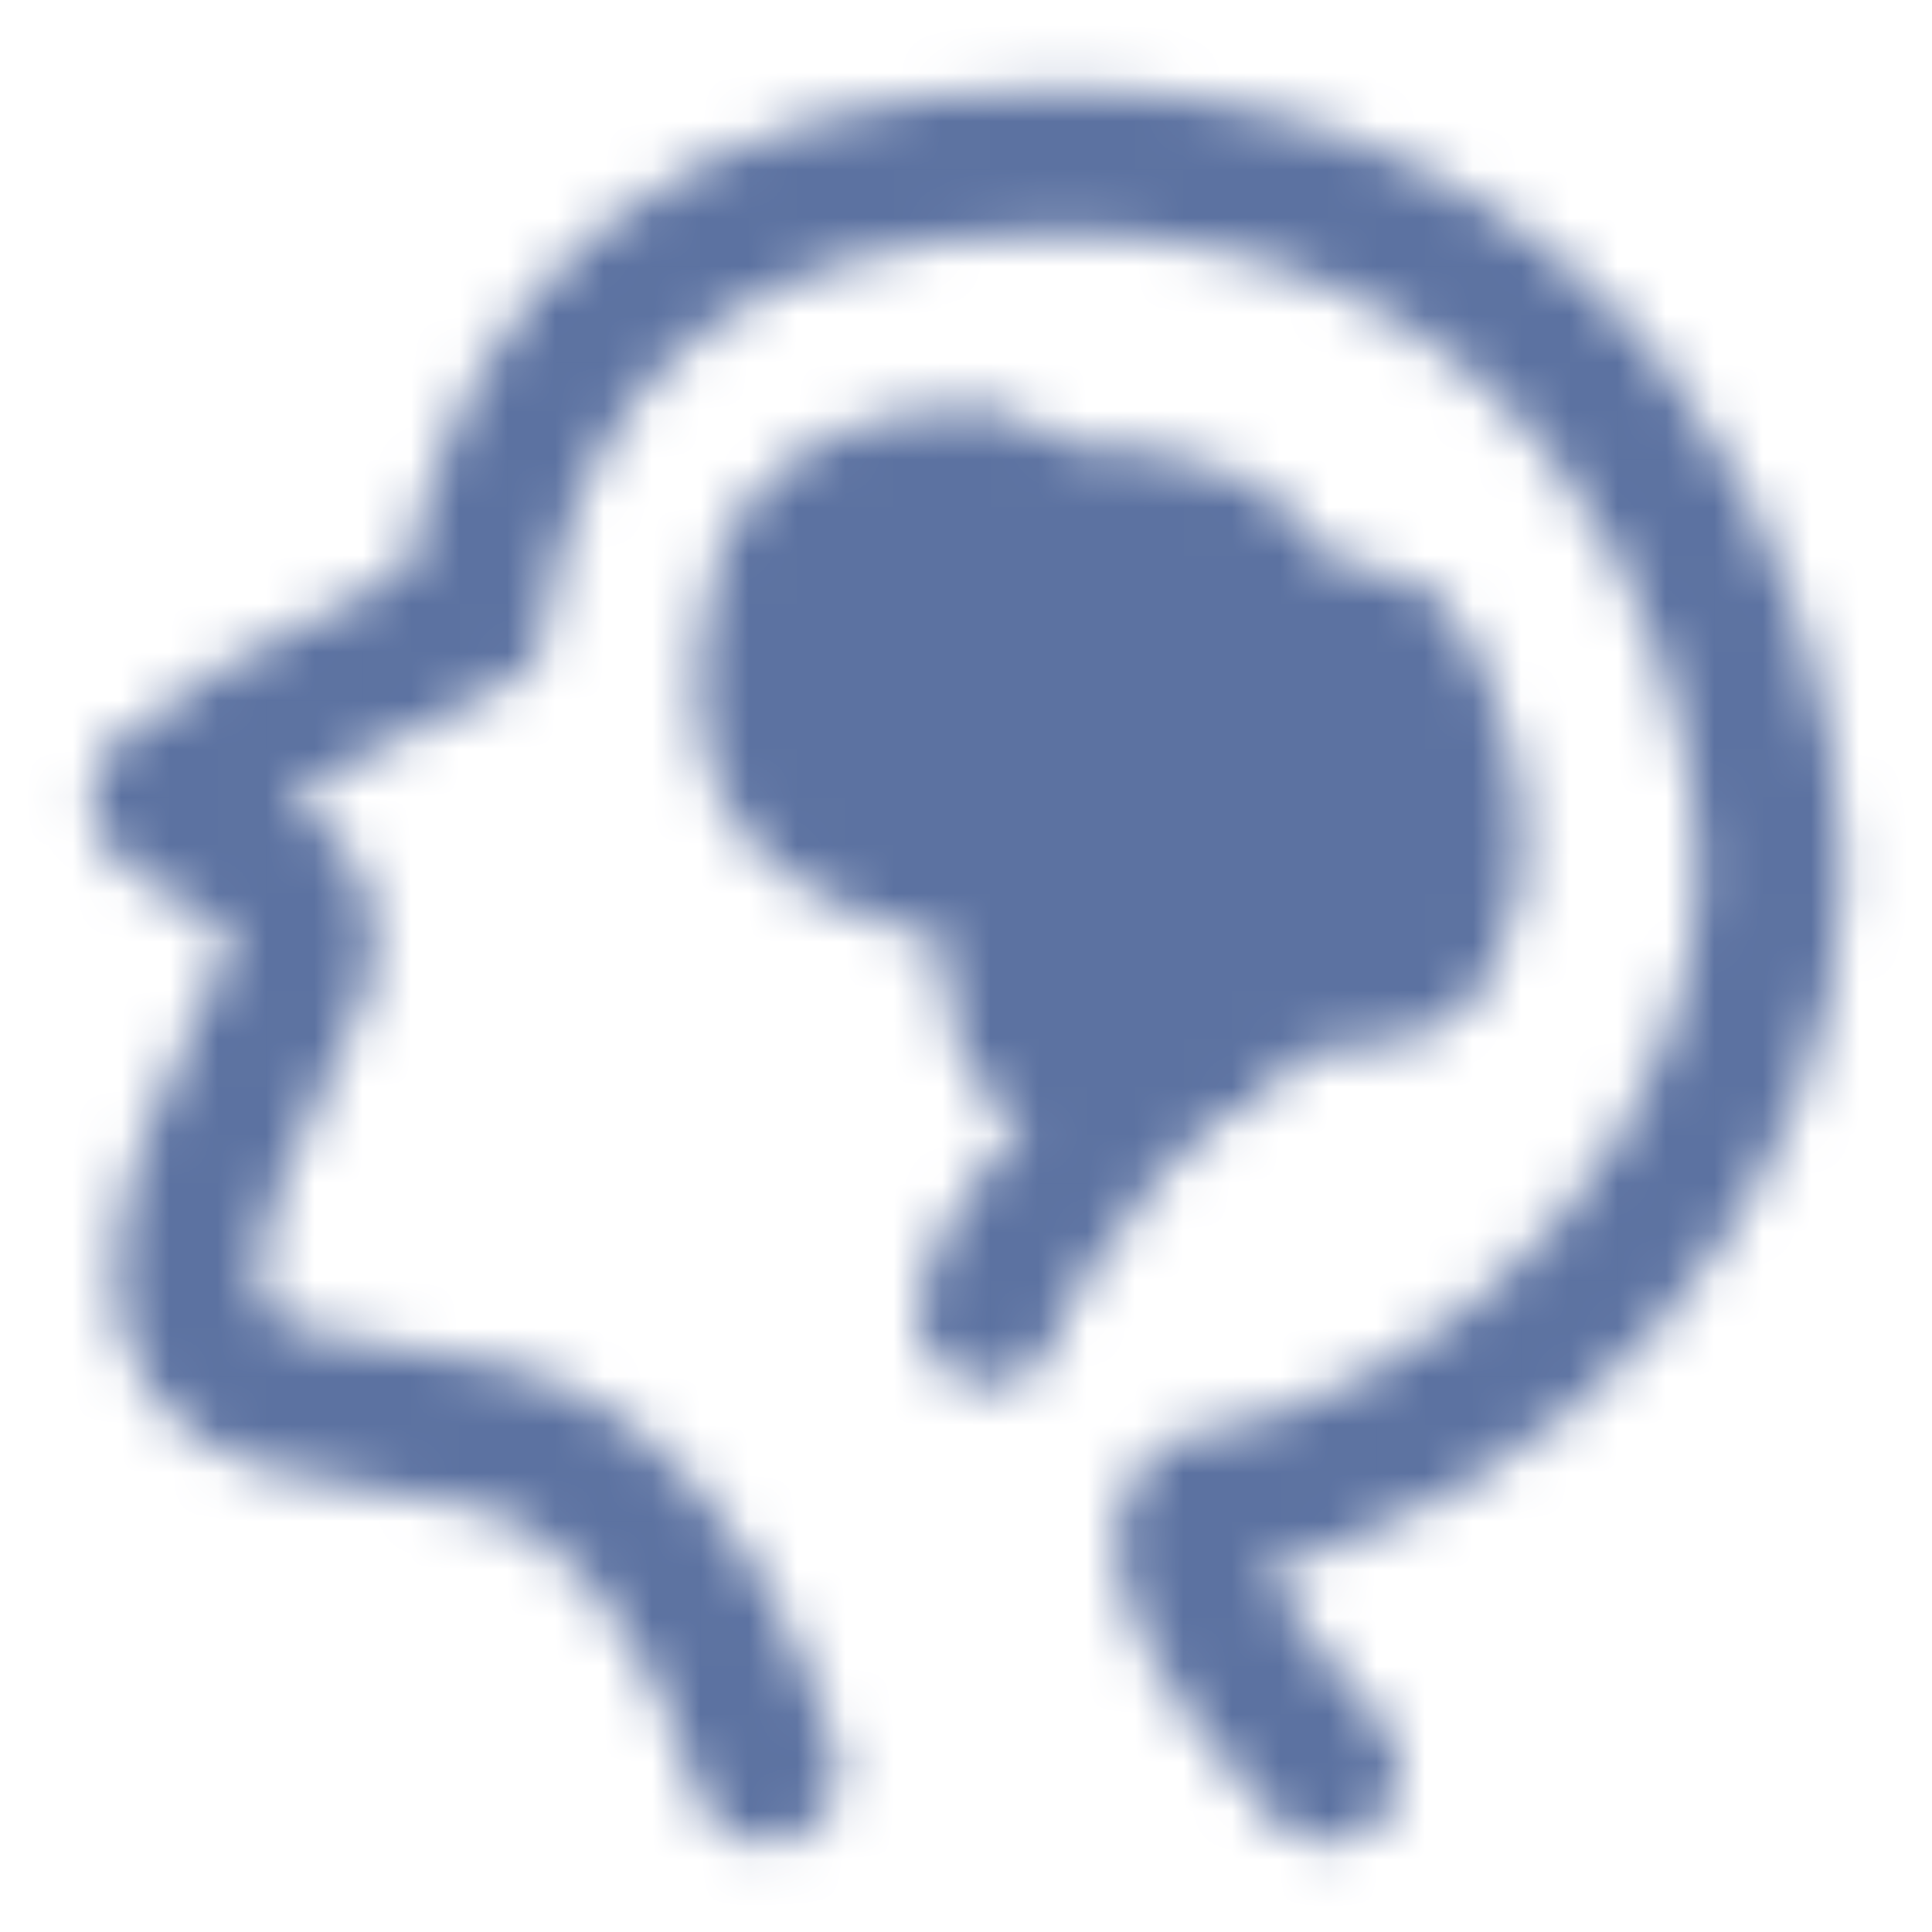 <?xml version="1.0" encoding="utf-8"?>
<svg xmlns="http://www.w3.org/2000/svg" fill="none" height="100%" overflow="visible" preserveAspectRatio="none" style="display: block;" viewBox="0 0 40 40" width="100%">
<g id="icon-park-twotone:brain">
<g id="Mask group">
<mask height="38" id="mask0_0_173" maskUnits="userSpaceOnUse" style="mask-type:luminance" width="38" x="1" y="1">
<g id="Group">
<g id="Group_2">
<path d="M15.863 36.667C15.047 34.004 13.815 32.019 12.168 30.711C9.697 28.75 5.771 29.969 4.321 27.946C2.871 25.922 5.337 22.203 6.202 20.008C7.067 17.812 2.885 17.037 3.373 16.413C3.698 15.998 5.812 14.799 9.714 12.817C10.822 6.494 14.917 3.333 21.998 3.333C32.62 3.333 36.667 12.338 36.667 18.067C36.667 23.793 31.767 29.963 24.787 31.294C24.163 32.203 25.063 33.994 27.487 36.667" id="alt t text" stroke="white" stroke-linecap="round" stroke-width="3"/>
<path clip-rule="evenodd" d="M16.25 12.083C15.705 14.195 15.867 15.678 16.736 16.532C17.604 17.386 19.084 17.945 21.176 18.207C20.701 20.931 21.279 22.209 22.912 22.041C24.543 21.873 25.524 21.195 25.853 20.008C28.403 20.724 29.786 20.124 30 18.207C30.321 15.332 28.771 13.04 28.135 13.04C27.499 13.04 25.853 12.963 25.853 12.083C25.853 11.204 23.93 10.708 22.194 10.708C20.458 10.708 21.503 9.537 19.119 10C17.53 10.308 16.574 11.003 16.25 12.083Z" fill="#555555" fill-rule="evenodd" id="alt t text_2" stroke="white" stroke-width="3"/>
<path d="M25.417 21.25C24.569 21.776 23.407 22.65 22.917 23.333C21.692 25.042 20.7 26.082 20.483 27.173" id="alt t text_3" stroke="white" stroke-linecap="round" stroke-width="3"/>
</g>
</g>
</mask>
<g mask="url(#mask0_0_173)">
<path d="M0 0H40V40H0V0Z" fill="#5C72A1" id="alt t text_4"/>
</g>
</g>
</g>
</svg>